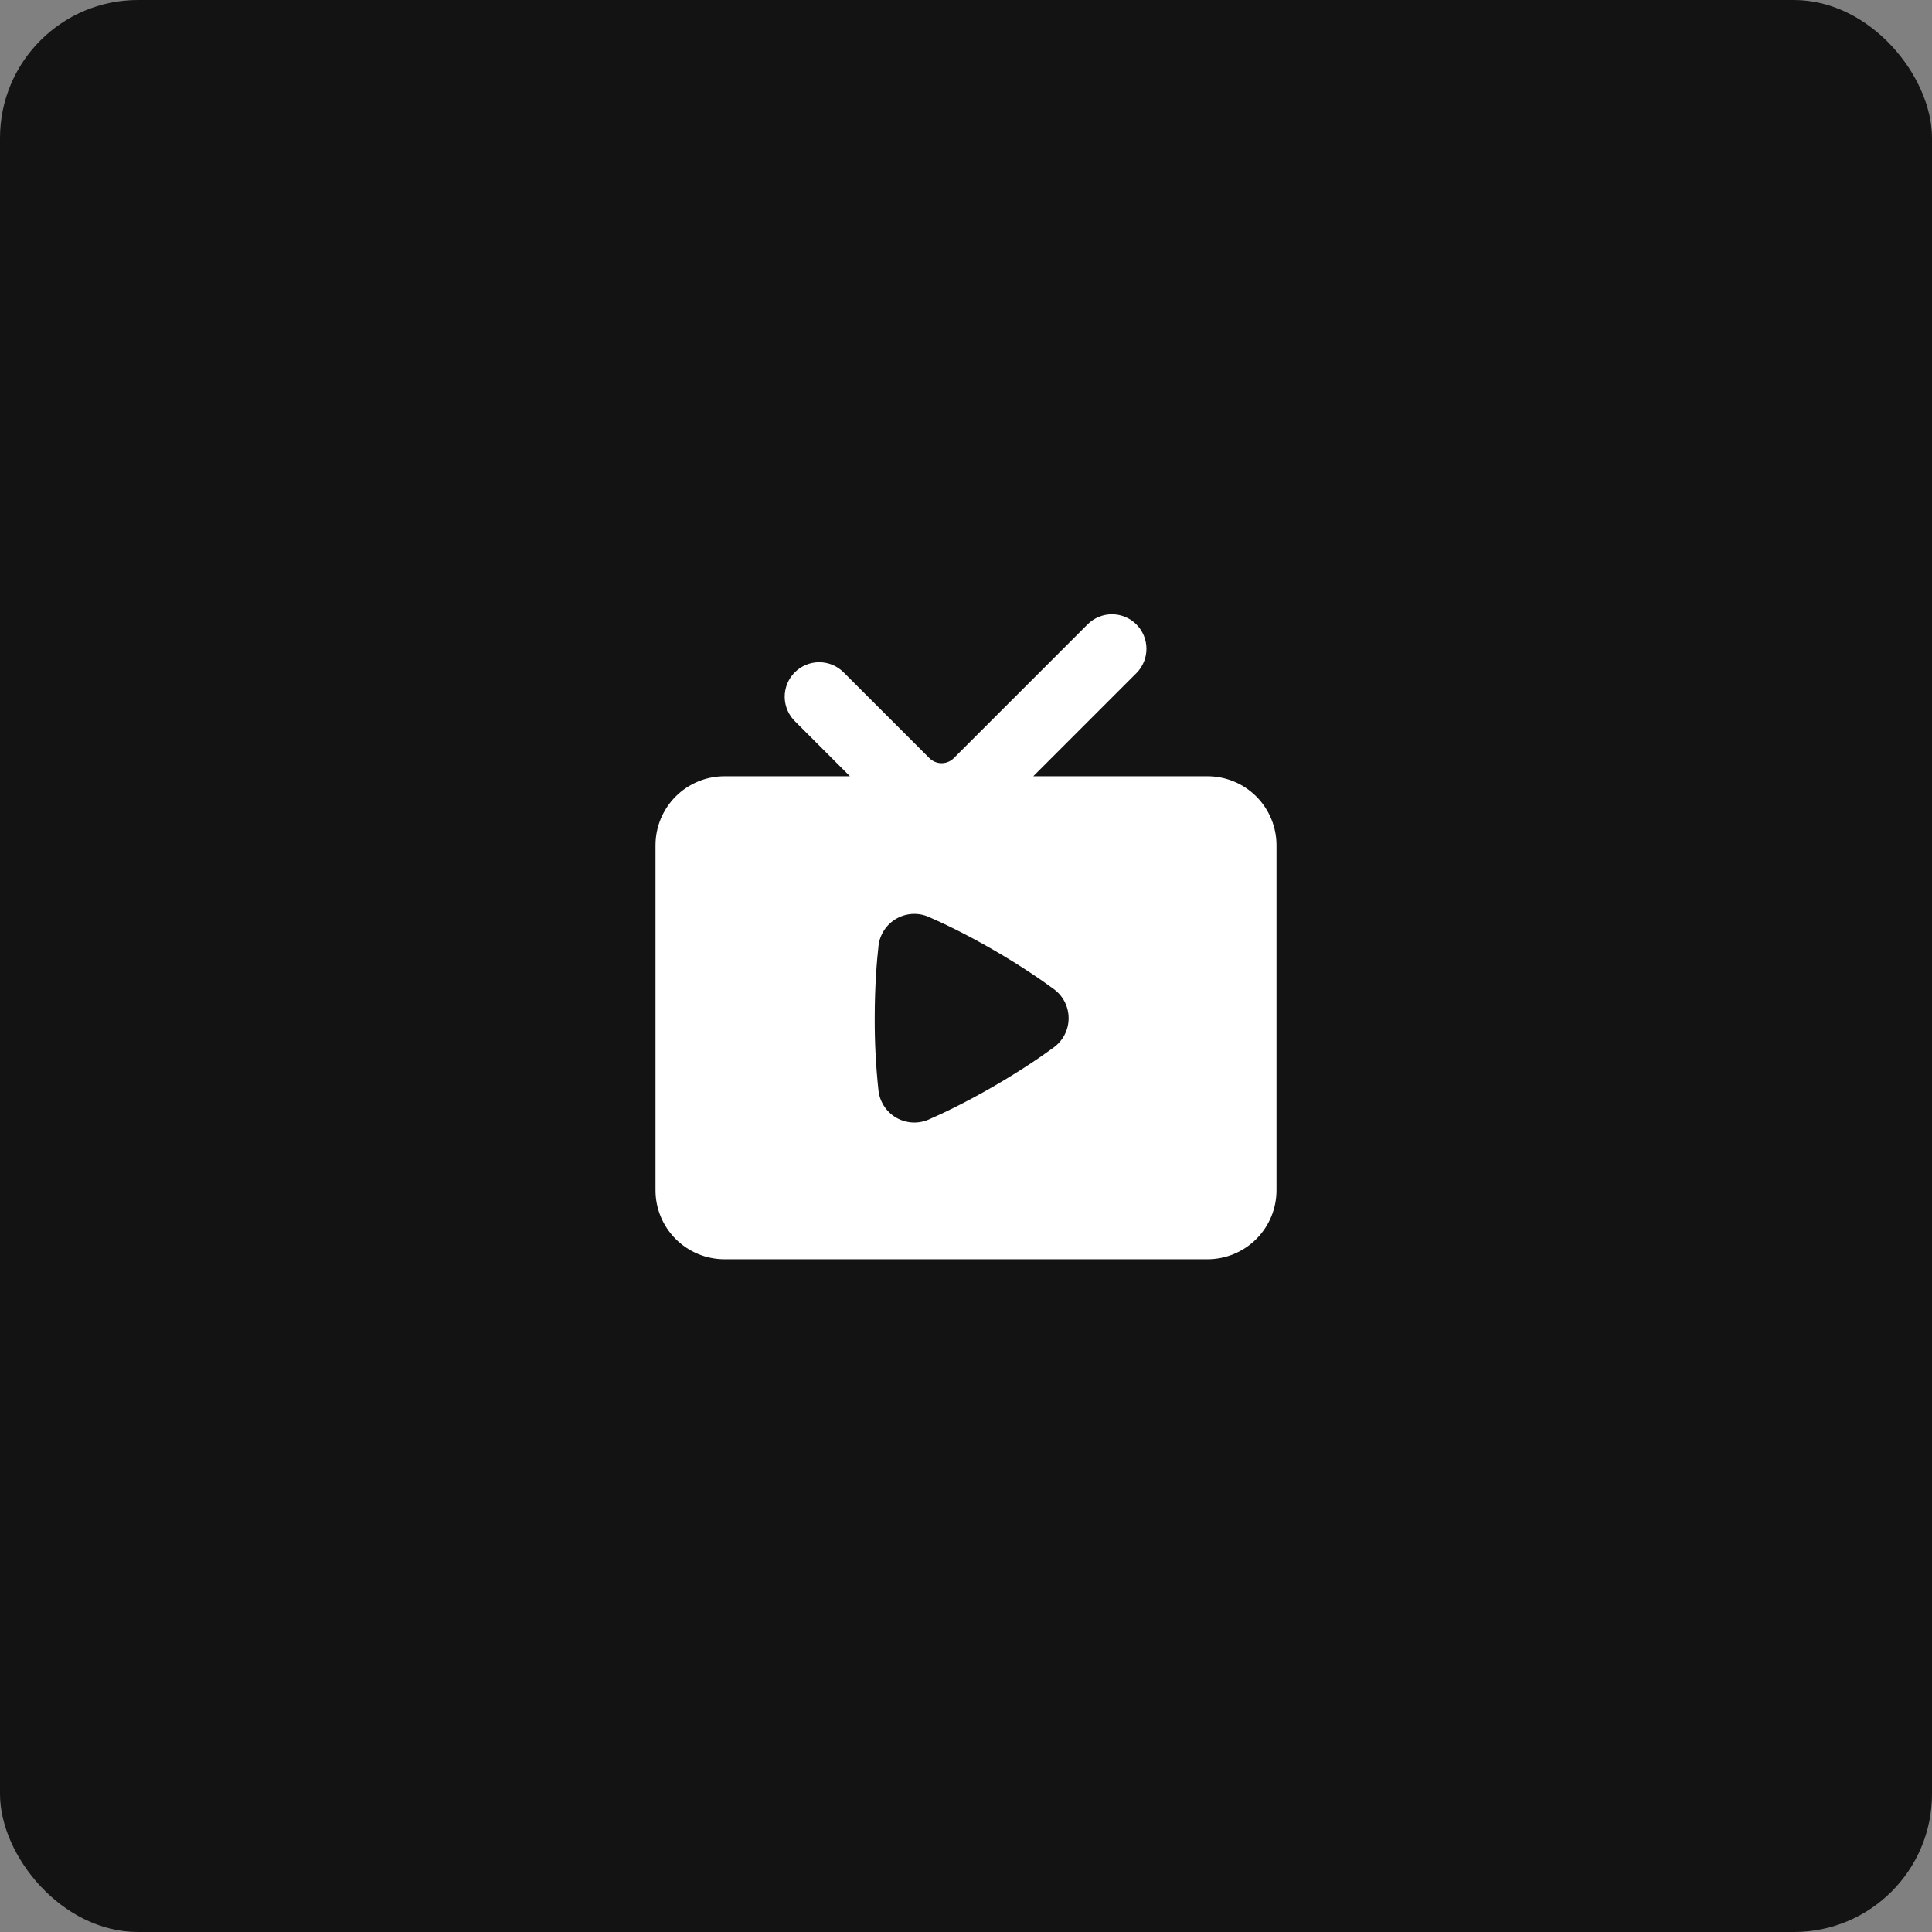<svg width="112" height="112" viewBox="0 0 112 112" fill="none" xmlns="http://www.w3.org/2000/svg">
<rect x="0" y="0" width="112" height="112" fill="#808080" stroke="none"/>
<rect width="112" height="112" rx="8" fill="#131313"/>
<path fill-rule="evenodd" clip-rule="evenodd" d="M65.9 39C66.264 38.623 66.466 38.117 66.461 37.593C66.457 37.069 66.246 36.567 65.876 36.196C65.505 35.825 65.003 35.615 64.479 35.61C63.954 35.606 63.449 35.807 63.072 36.172L55.292 43.95C55.105 44.137 54.85 44.243 54.585 44.243C54.32 44.243 54.066 44.137 53.878 43.95L48.928 39C48.743 38.809 48.523 38.656 48.279 38.552C48.035 38.447 47.772 38.392 47.507 38.389C47.241 38.387 46.978 38.438 46.732 38.538C46.486 38.639 46.263 38.787 46.075 38.975C45.887 39.163 45.739 39.386 45.638 39.632C45.538 39.878 45.487 40.141 45.489 40.407C45.492 40.672 45.547 40.935 45.652 41.179C45.757 41.423 45.909 41.643 46.1 41.828L49.272 45H42C40.939 45 39.922 45.421 39.172 46.171C38.421 46.922 38 47.939 38 49V69C38 70.061 38.421 71.078 39.172 71.828C39.922 72.578 40.939 73 42 73H70C71.061 73 72.078 72.578 72.828 71.828C73.579 71.078 74 70.061 74 69V49C74 47.939 73.579 46.922 72.828 46.171C72.078 45.421 71.061 45 70 45H59.9L65.9 39ZM50.926 54.84C50.962 54.514 51.074 54.201 51.254 53.927C51.433 53.653 51.674 53.424 51.958 53.26C52.242 53.096 52.56 53.001 52.888 52.983C53.215 52.965 53.542 53.024 53.842 53.156C54.552 53.464 55.898 54.09 57.578 55.06C59.258 56.03 60.476 56.884 61.098 57.344C61.362 57.538 61.576 57.791 61.724 58.084C61.872 58.376 61.949 58.699 61.949 59.027C61.949 59.354 61.872 59.677 61.724 59.97C61.576 60.262 61.362 60.516 61.098 60.71C60.478 61.168 59.27 62.014 57.578 62.99C55.884 63.97 54.548 64.59 53.842 64.898C53.542 65.029 53.215 65.088 52.888 65.07C52.56 65.052 52.242 64.957 51.958 64.793C51.674 64.629 51.433 64.401 51.254 64.127C51.074 63.852 50.962 63.539 50.926 63.214C50.776 61.823 50.703 60.425 50.708 59.026C50.708 57.094 50.84 55.61 50.928 54.842" fill="white"/>
</svg>
